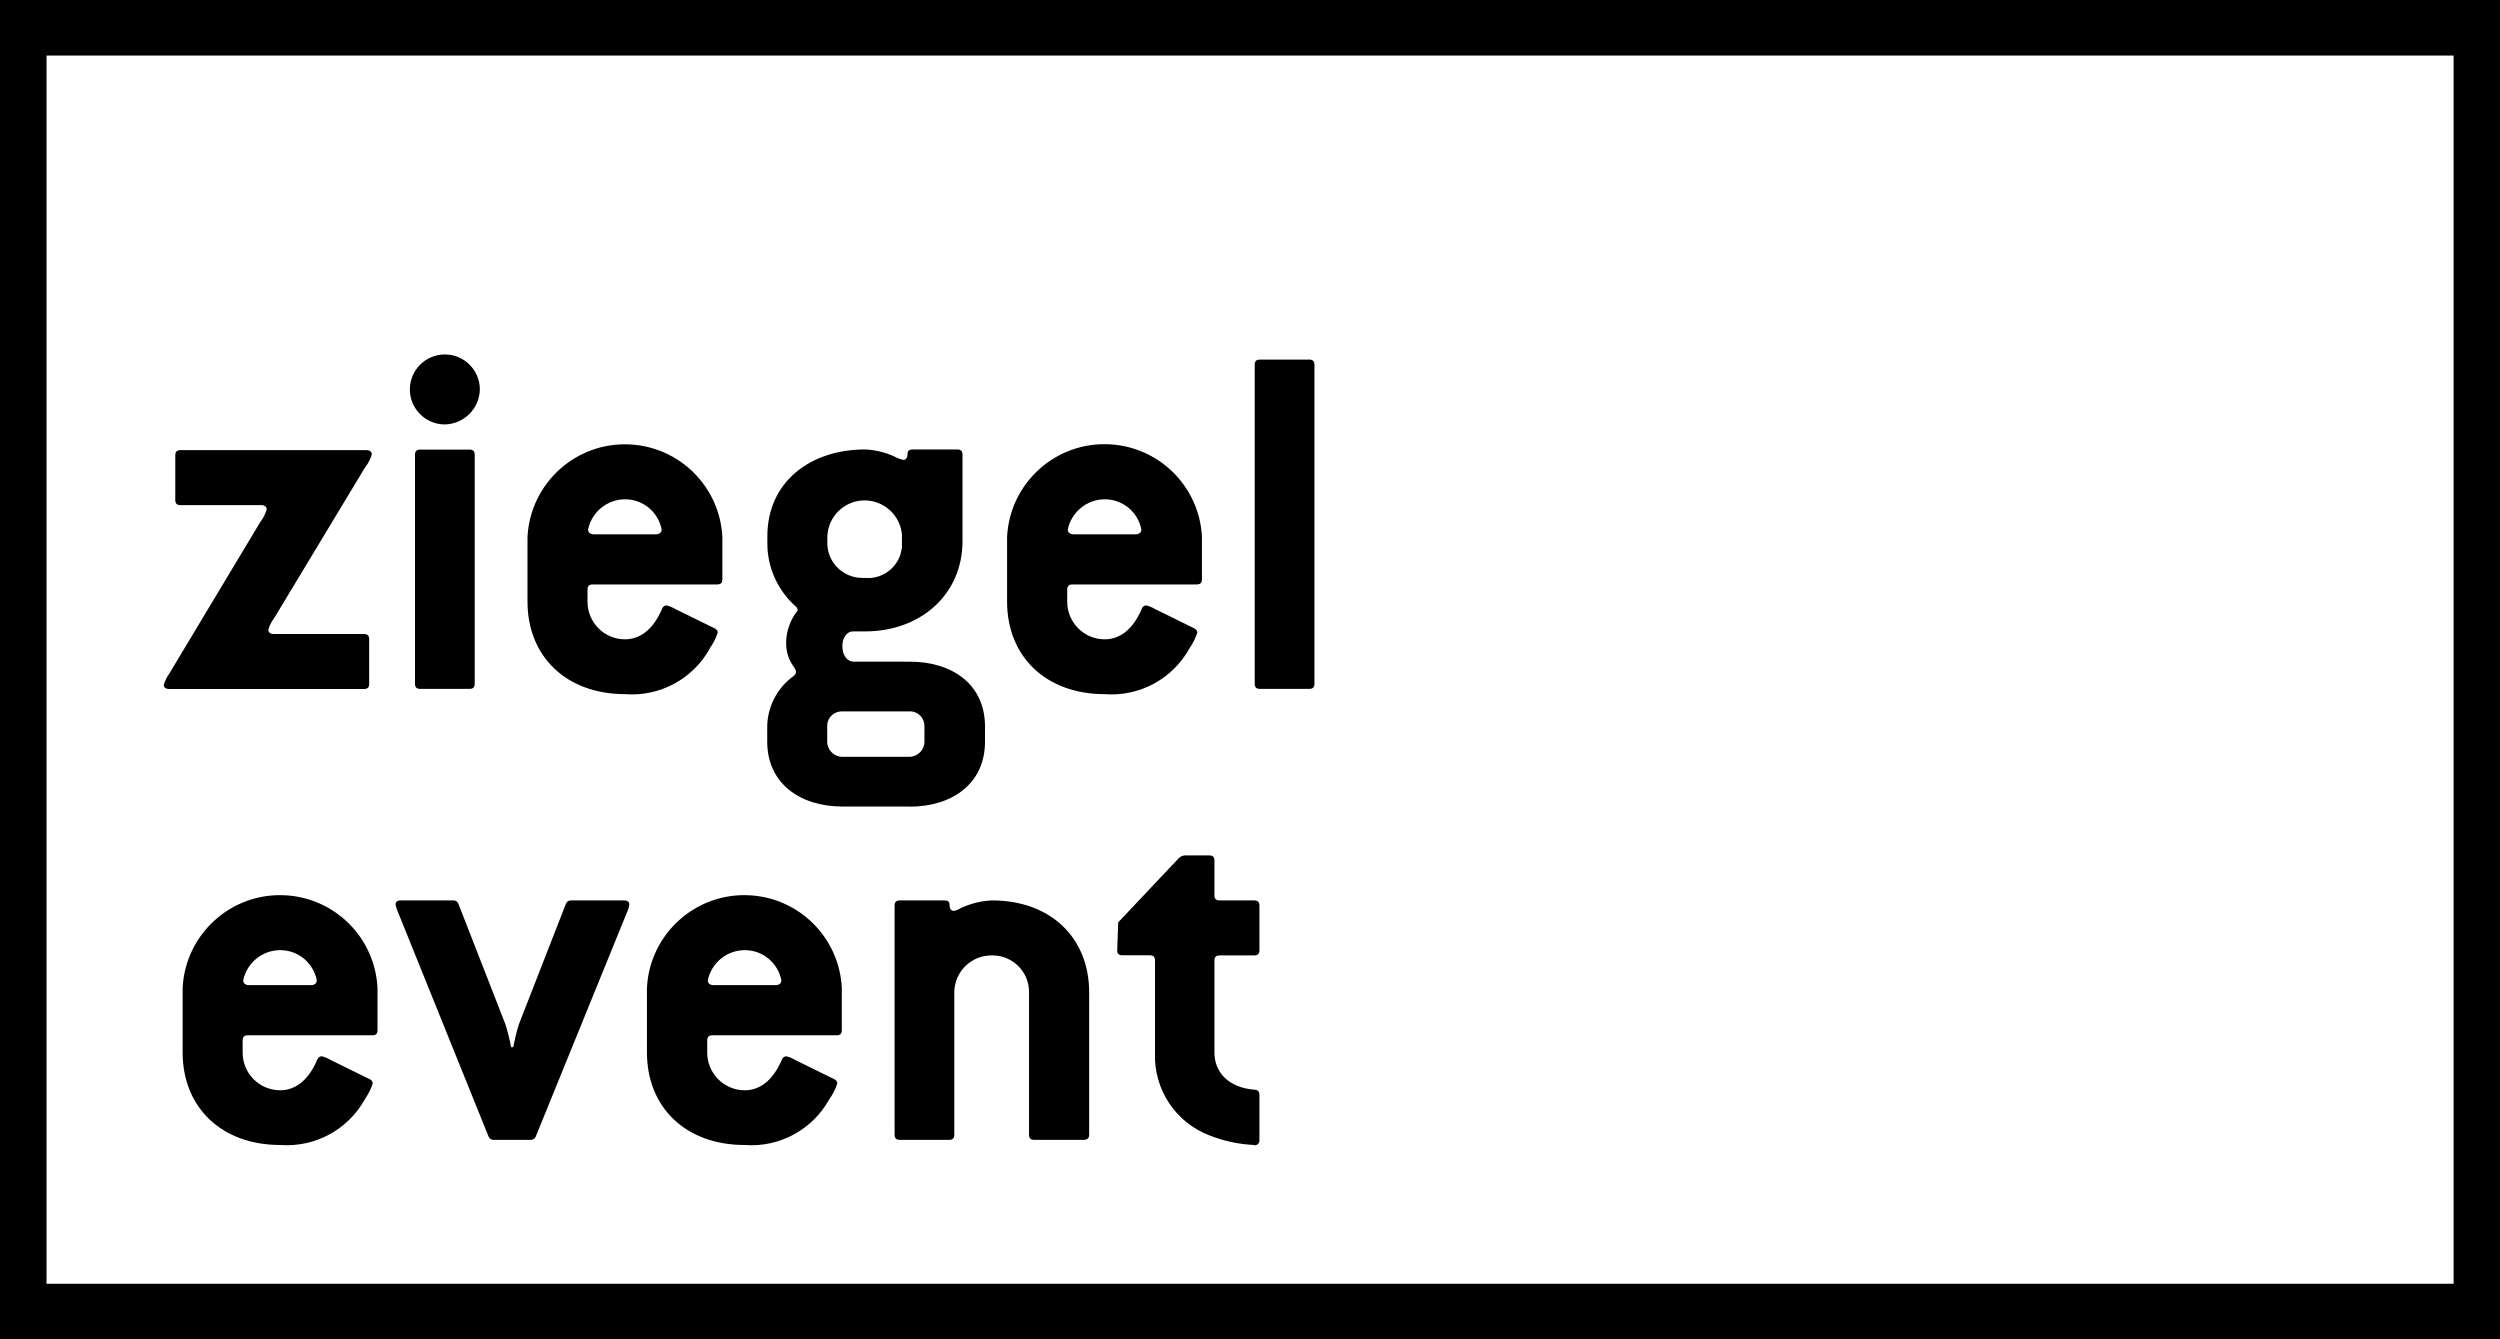 <svg xmlns="http://www.w3.org/2000/svg" width="180" height="96.43" viewBox="0 0 180 96.43"><path d="M26.58,49.23v-3.2c0-.27-.12-.38-.38-.38h-6.47c-.26,0-.41-.11-.41-.3.08-.3.22-.59.41-.83l6.58-10.91h.01c.2-.27.36-.57.45-.9,0-.19-.15-.3-.41-.3h-13.36c-.27,0-.38.12-.38.38v3.2c0,.27.12.38.38.38h5.79c.26,0,.41.11.41.3-.09.33-.24.63-.45.9l-6.55,10.91c-.18.25-.32.53-.41.83,0,.19.15.3.41.3h14c.27,0,.38-.12.38-.38Z"/><path d="M30.26,32.37c-.27,0-.38.12-.38.38v16.47c0,.27.12.38.38.38h3.54c.27,0,.38-.12.38-.38v-16.47c0-.27-.12-.38-.38-.38,0,0-3.54,0-3.54,0Z"/><path d="M32.03,30.56c1.38-.03,2.49-1.14,2.52-2.52,0-1.39-1.13-2.52-2.52-2.52s-2.52,1.13-2.52,2.52,1.13,2.52,2.52,2.52Z"/><path d="M51.11,46.67c.25-.35.44-.73.57-1.13-.02-.14-.1-.25-.23-.3l-2.83-1.39c-.2-.12-.41-.21-.64-.26-.13,0-.25.09-.3.22-.68,1.62-1.69,2.22-2.67,2.22h-.02c-1.49,0-2.69-1.22-2.69-2.71v-.86c0-.27.12-.38.38-.38h8.95,0c.27,0,.38-.11.38-.37v-3.05c-.18-3.6-3.06-6.48-6.66-6.66-3.87-.2-7.17,2.78-7.37,6.66v4.66c0,3.91,2.75,6.66,7.04,6.66,2.51.19,4.89-1.11,6.1-3.31ZM45.01,35.95c1.29,0,2.39.92,2.63,2.18,0,.19-.15.34-.41.34h-4.48c-.26,0-.41-.15-.41-.34.26-1.27,1.38-2.18,2.67-2.18Z"/><path d="M65.5,58.08c3.05,0,5.42-1.66,5.42-4.67v-1.1c0-3.05-2.37-4.67-5.42-4.67h-4.02c-.49,0-.83-.45-.83-1.13,0-.64.37-1.05.75-1.05h.9c3.92,0,7-2.6,7-6.51v-6.21c0-.27-.12-.38-.38-.38h-3.2c-.27,0-.38.11-.38.34,0,.26-.11.41-.3.41-.24-.05-.47-.14-.68-.26-.65-.29-1.36-.46-2.07-.49-3.96,0-7.04,2.34-7.04,6.25v.53c0,1.74.76,3.4,2.07,4.55.07.06.11.16.11.26-.52.66-.81,1.46-.83,2.3,0,1.4.71,1.77.71,2.11,0,.12-.06.22-.15.3-1.19.84-1.9,2.2-1.92,3.65v1.09c0,3.01,2.37,4.67,5.42,4.67h4.84ZM59.57,38.62c.05-1.41,1.18-2.54,2.59-2.59,1.48-.05,2.73,1.11,2.79,2.59h-.01v.76c-.12,1.35-1.31,2.35-2.66,2.23h-.19c-1.37,0-2.5-1.09-2.52-2.46,0,0,0-.53,0-.53ZM60.65,54.49c-.6,0-1.09-.49-1.09-1.09v-1.18c.02-.58.51-1.02,1.09-1h4.91c.58.02,1.02.51,1,1.09v1.09c0,.6-.49,1.09-1.09,1.09h-4.82Z"/><path d="M85.65,46.67c.24-.35.43-.73.56-1.13-.02-.14-.1-.25-.23-.3l-2.82-1.39c-.2-.12-.41-.21-.64-.26-.13,0-.25.09-.3.22-.68,1.62-1.69,2.22-2.67,2.22h-.02c-1.49,0-2.69-1.22-2.69-2.71v-.86c0-.27.12-.38.38-.38h8.94c.27,0,.38-.12.38-.38v-3.05c-.18-3.6-3.06-6.48-6.66-6.66-3.87-.2-7.17,2.78-7.37,6.66v4.67c0,3.91,2.75,6.66,7.04,6.66,2.51.19,4.89-1.11,6.1-3.31h0ZM79.55,35.95h0c1.29,0,2.39.92,2.63,2.18,0,.19-.15.34-.41.34h-4.48c-.26,0-.41-.15-.41-.34.26-1.27,1.38-2.18,2.67-2.18h0Z"/><path d="M94.26,25.89h-3.54c-.27,0-.38.12-.38.38v22.95c0,.27.12.38.38.38h3.54c.27,0,.38-.12.38-.38v-22.95c0-.27-.12-.38-.38-.38Z"/><path d="M20.52,64.46c-3.87-.2-7.17,2.78-7.37,6.66v4.66c0,3.91,2.75,6.66,7.04,6.66,2.5.18,4.88-1.11,6.09-3.31.24-.35.43-.73.56-1.13-.02-.14-.1-.25-.23-.3l-2.82-1.39c-.2-.12-.41-.21-.64-.26-.13.02-.25.1-.3.23-.68,1.62-1.69,2.22-2.67,2.22h-.02c-1.49-.01-2.69-1.22-2.69-2.71v-.87c0-.27.12-.38.38-.38h8.95c.27.01.38-.11.38-.37v-3.05c-.18-3.6-3.06-6.48-6.66-6.66ZM22.4,70.93h-4.48c-.26,0-.41-.15-.41-.34.26-1.27,1.38-2.18,2.67-2.18s2.39.92,2.63,2.18c0,.19-.15.34-.41.34Z"/><path d="M44.93,64.83h-3.84c-.15,0-.28.09-.34.23l-3.39,8.69c-.17.54-.3,1.09-.41,1.65h-.15c-.1-.55-.24-1.11-.41-1.65l-3.39-8.69c-.06-.14-.19-.23-.34-.23h-3.8c-.27,0-.38.11-.38.3.05.24.13.47.23.68l6.47,16.03c.06.14.19.23.34.23h2.71c.15,0,.28-.09.34-.23l6.55-16.1h0c.1-.2.16-.4.19-.61,0-.19-.12-.3-.38-.3Z"/><path d="M53.95,64.46c-3.87-.2-7.17,2.78-7.37,6.66v4.66c0,3.91,2.75,6.66,7.04,6.66,2.51.19,4.89-1.11,6.1-3.31.25-.35.44-.73.57-1.13-.02-.14-.1-.25-.23-.3l-2.82-1.39c-.2-.12-.41-.21-.64-.26-.13.02-.25.1-.3.23-.68,1.62-1.69,2.22-2.67,2.22h-.02c-1.49-.01-2.69-1.22-2.69-2.71v-.87c0-.27.12-.38.38-.38h8.95-.02c.27.01.38-.11.38-.37v-3.05c-.18-3.6-3.06-6.48-6.66-6.66ZM55.85,70.93h-4.48c-.26,0-.41-.15-.41-.34.26-1.27,1.38-2.18,2.67-2.18s2.39.92,2.63,2.18c0,.19-.15.34-.41.34Z"/><path d="M71.41,64.83c-.87.04-1.71.27-2.48.68-.08.04-.17.07-.26.07-.19,0-.3-.14-.3-.41s-.12-.34-.38-.34h-3.2c-.27,0-.38.12-.38.38v16.48c0,.27.12.38.38.38h3.54c.27,0,.38-.12.38-.38v-10.28c.03-1.47,1.24-2.64,2.71-2.62h.07c1.46.02,2.62,1.21,2.6,2.67v10.23c0,.27.12.38.38.38h3.57c.27-.01.38-.13.38-.39v-10.23c0-3.91-2.75-6.62-7-6.62h0Z"/><path d="M90.3,64.83h-2.48c-.27,0-.38-.12-.38-.38v-2.48c0-.27-.12-.38-.38-.38h-1.77c-.17.02-.34.1-.45.23l-4.33,4.59c-.03,1.01-.07,1.8-.07,2.03s.12.34.38.34h1.96c.27,0,.38.12.38.38v6.62c-.11,2.64,1.48,5.05,3.95,5.98,1.02.4,2.1.63,3.2.68v.02h.08c.18-.03.31-.2.29-.38v-3.24c0-.23-.11-.38-.34-.38-1.96-.15-2.9-1.32-2.9-2.67v-6.62c0-.27.12-.38.38-.38h2.48c.27,0,.38-.12.38-.38v-3.2c0-.27-.12-.38-.38-.38h0Z"/><path d="M0,0v96.43h180V0H0ZM176.66,92.43H3.35V4h173.31v88.43Z"/></svg>